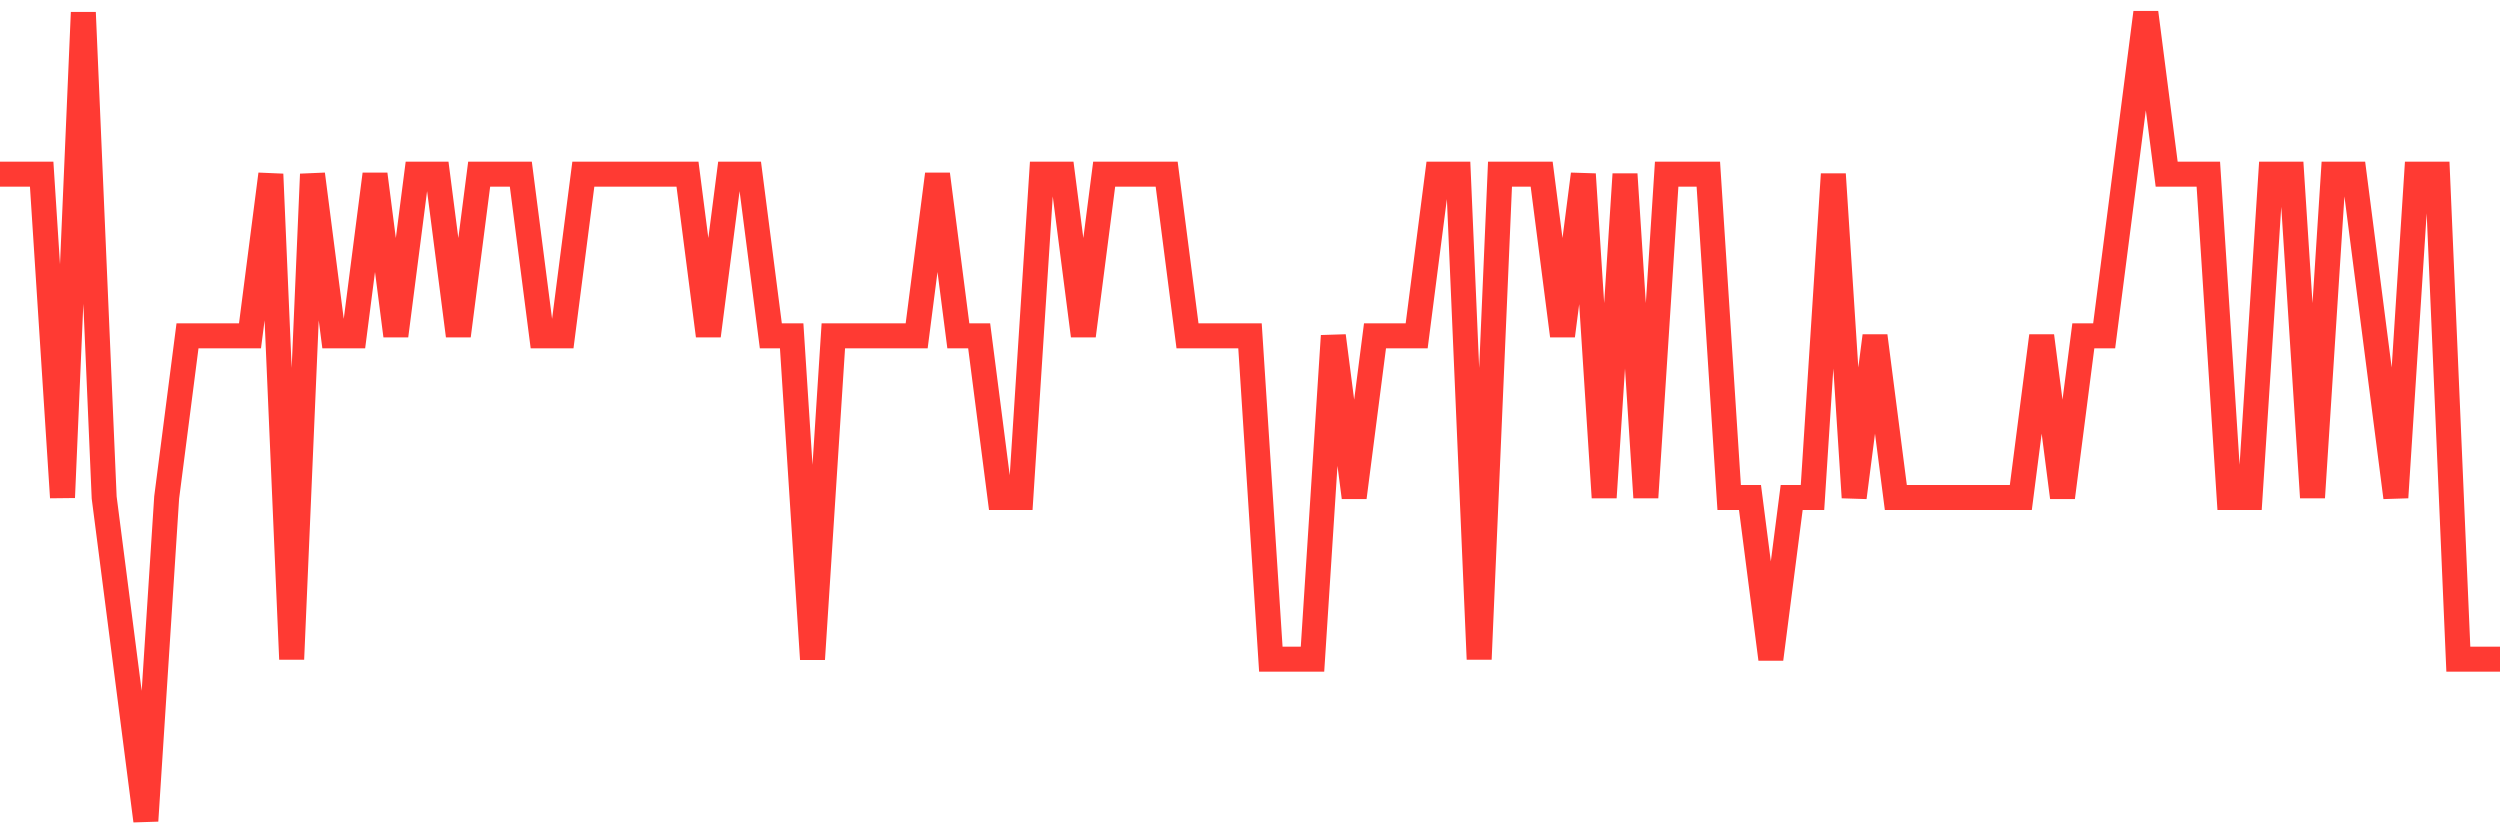 <svg
  xmlns="http://www.w3.org/2000/svg"
  xmlns:xlink="http://www.w3.org/1999/xlink"
  width="120"
  height="40"
  viewBox="0 0 120 40"
  preserveAspectRatio="none"
>
  <polyline
    points="0,8.36 1,8.36 2,8.36 3,23.88 4,0.6 5,23.88 6,31.64 7,39.4 8,23.88 9,16.12 10,16.12 11,16.12 12,16.12 13,8.36 14,31.64 15,8.36 16,16.12 17,16.12 18,8.36 19,16.12 20,8.36 21,8.36 22,16.12 23,8.36 24,8.36 25,8.36 26,16.12 27,16.12 28,8.36 29,8.36 30,8.36 31,8.36 32,8.36 33,8.36 34,16.12 35,8.36 36,8.36 37,16.12 38,16.12 39,31.64 40,16.12 41,16.12 42,16.12 43,16.12 44,16.12 45,8.36 46,16.12 47,16.12 48,23.88 49,23.88 50,8.36 51,8.36 52,16.12 53,8.36 54,8.36 55,8.36 56,8.36 57,16.12 58,16.12 59,16.12 60,16.12 61,31.64 62,31.64 63,31.64 64,16.12 65,23.88 66,16.12 67,16.12 68,16.12 69,8.36 70,8.36 71,31.64 72,8.36 73,8.36 74,8.36 75,16.12 76,8.36 77,23.88 78,8.36 79,23.88 80,8.36 81,8.36 82,8.36 83,23.88 84,23.88 85,31.64 86,23.88 87,23.88 88,8.36 89,23.88 90,16.12 91,23.88 92,23.88 93,23.88 94,23.88 95,23.88 96,23.88 97,23.88 98,16.12 99,23.88 100,16.12 101,16.12 102,8.36 103,0.6 104,8.36 105,8.36 106,8.36 107,23.88 108,23.88 109,8.36 110,8.36 111,23.88 112,8.36 113,8.36 114,16.12 115,23.88 116,8.36 117,8.36 118,31.64 119,31.64 120,31.64"
    fill="none"
    stroke="#ff3a33"
    stroke-width="1.2"
  >
  </polyline>
</svg>